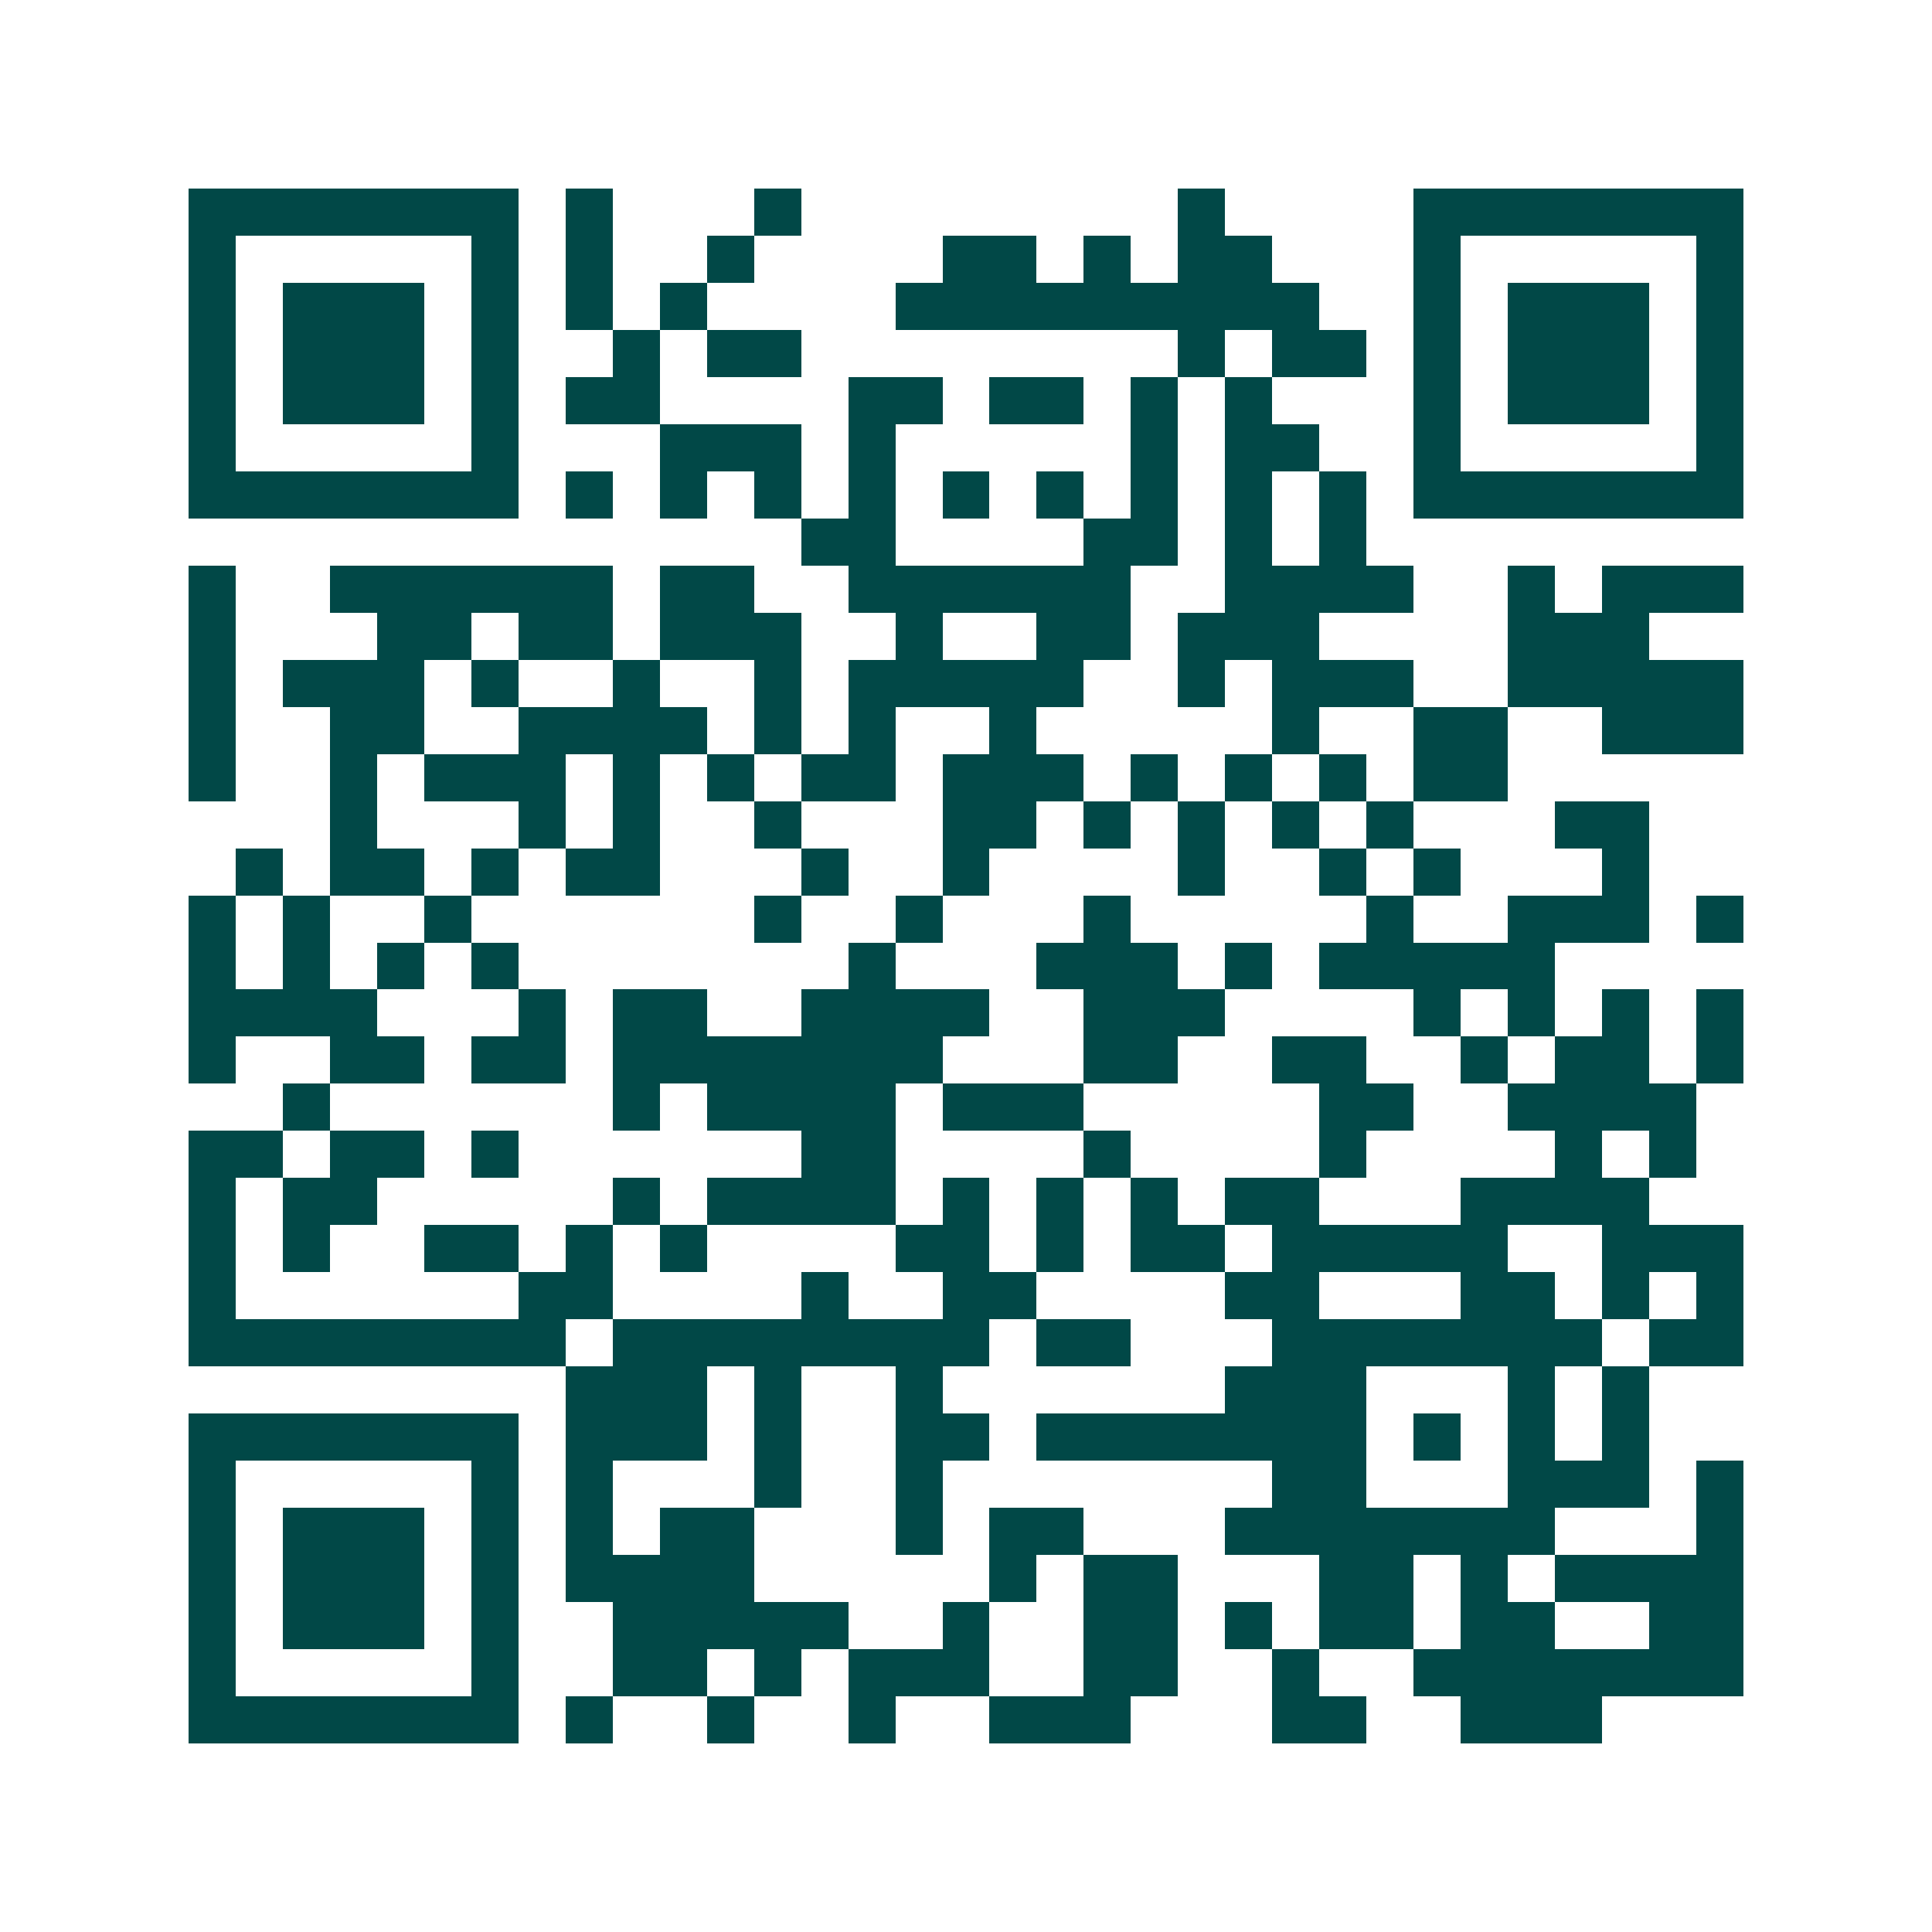 <svg xmlns="http://www.w3.org/2000/svg" width="200" height="200" viewBox="0 0 41 41" shape-rendering="crispEdges"><path fill="#ffffff" d="M0 0h41v41H0z"/><path stroke="#014847" d="M4 4.5h7m1 0h1m3 0h1m8 0h1m4 0h7M4 5.5h1m5 0h1m1 0h1m2 0h1m4 0h2m1 0h1m1 0h2m3 0h1m5 0h1M4 6.5h1m1 0h3m1 0h1m1 0h1m1 0h1m4 0h9m2 0h1m1 0h3m1 0h1M4 7.5h1m1 0h3m1 0h1m2 0h1m1 0h2m8 0h1m1 0h2m1 0h1m1 0h3m1 0h1M4 8.5h1m1 0h3m1 0h1m1 0h2m4 0h2m1 0h2m1 0h1m1 0h1m3 0h1m1 0h3m1 0h1M4 9.5h1m5 0h1m3 0h3m1 0h1m5 0h1m1 0h2m2 0h1m5 0h1M4 10.5h7m1 0h1m1 0h1m1 0h1m1 0h1m1 0h1m1 0h1m1 0h1m1 0h1m1 0h1m1 0h7M17 11.5h2m4 0h2m1 0h1m1 0h1M4 12.5h1m2 0h6m1 0h2m2 0h6m2 0h4m2 0h1m1 0h3M4 13.5h1m3 0h2m1 0h2m1 0h3m2 0h1m2 0h2m1 0h3m4 0h3M4 14.5h1m1 0h3m1 0h1m2 0h1m2 0h1m1 0h5m2 0h1m1 0h3m2 0h5M4 15.5h1m2 0h2m2 0h4m1 0h1m1 0h1m2 0h1m5 0h1m2 0h2m2 0h3M4 16.5h1m2 0h1m1 0h3m1 0h1m1 0h1m1 0h2m1 0h3m1 0h1m1 0h1m1 0h1m1 0h2M7 17.5h1m3 0h1m1 0h1m2 0h1m3 0h2m1 0h1m1 0h1m1 0h1m1 0h1m3 0h2M5 18.5h1m1 0h2m1 0h1m1 0h2m3 0h1m2 0h1m4 0h1m2 0h1m1 0h1m3 0h1M4 19.5h1m1 0h1m2 0h1m6 0h1m2 0h1m3 0h1m5 0h1m2 0h3m1 0h1M4 20.5h1m1 0h1m1 0h1m1 0h1m7 0h1m3 0h3m1 0h1m1 0h5M4 21.5h4m3 0h1m1 0h2m2 0h4m2 0h3m4 0h1m1 0h1m1 0h1m1 0h1M4 22.5h1m2 0h2m1 0h2m1 0h7m3 0h2m2 0h2m2 0h1m1 0h2m1 0h1M6 23.5h1m6 0h1m1 0h4m1 0h3m5 0h2m2 0h4M4 24.5h2m1 0h2m1 0h1m6 0h2m4 0h1m4 0h1m4 0h1m1 0h1M4 25.5h1m1 0h2m5 0h1m1 0h4m1 0h1m1 0h1m1 0h1m1 0h2m3 0h4M4 26.5h1m1 0h1m2 0h2m1 0h1m1 0h1m4 0h2m1 0h1m1 0h2m1 0h5m2 0h3M4 27.5h1m6 0h2m4 0h1m2 0h2m4 0h2m3 0h2m1 0h1m1 0h1M4 28.5h8m1 0h8m1 0h2m3 0h7m1 0h2M12 29.5h3m1 0h1m2 0h1m6 0h3m3 0h1m1 0h1M4 30.5h7m1 0h3m1 0h1m2 0h2m1 0h7m1 0h1m1 0h1m1 0h1M4 31.5h1m5 0h1m1 0h1m3 0h1m2 0h1m7 0h2m3 0h3m1 0h1M4 32.5h1m1 0h3m1 0h1m1 0h1m1 0h2m3 0h1m1 0h2m3 0h7m3 0h1M4 33.5h1m1 0h3m1 0h1m1 0h4m5 0h1m1 0h2m3 0h2m1 0h1m1 0h4M4 34.5h1m1 0h3m1 0h1m2 0h5m2 0h1m2 0h2m1 0h1m1 0h2m1 0h2m2 0h2M4 35.5h1m5 0h1m2 0h2m1 0h1m1 0h3m2 0h2m2 0h1m2 0h7M4 36.5h7m1 0h1m2 0h1m2 0h1m2 0h3m3 0h2m2 0h3"/></svg>
